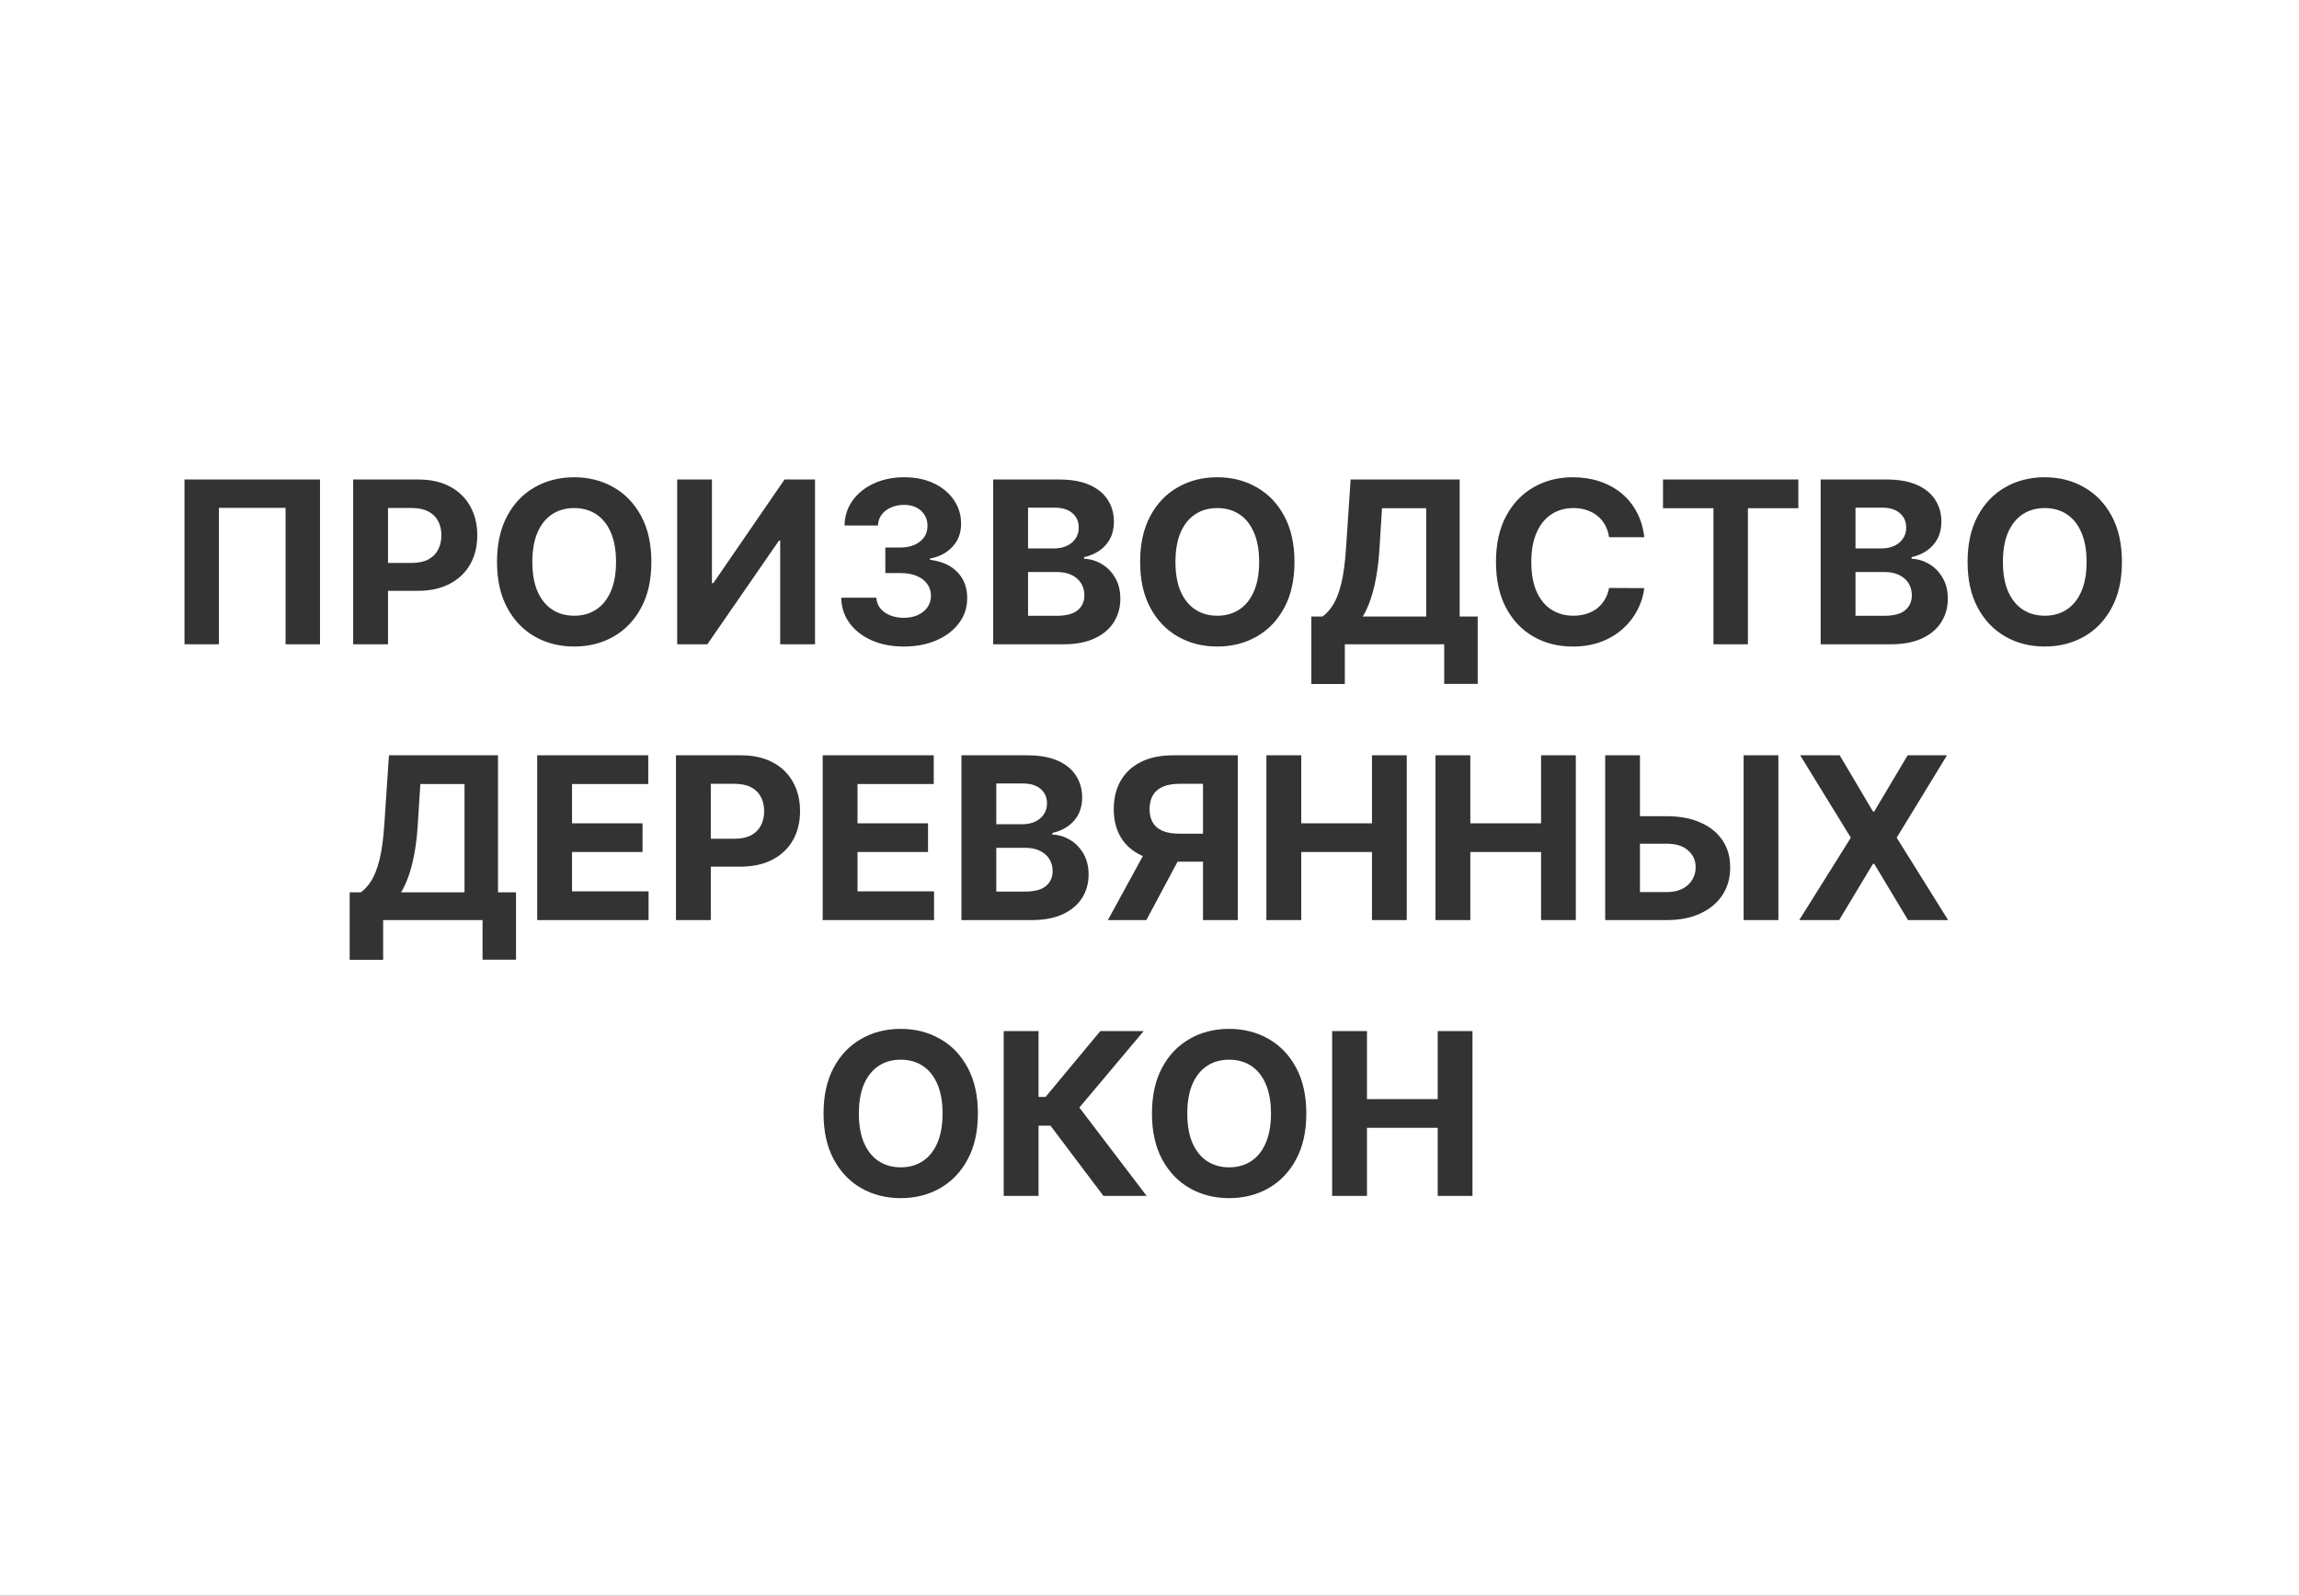 <?xml version="1.0" encoding="UTF-8"?> <svg xmlns="http://www.w3.org/2000/svg" width="700" height="486" viewBox="0 0 700 486" fill="none"><rect x="0" y="0" width="700" height="486" fill="#333333" stroke="none"/><path d="M700 486H0V0H700V486ZM274.253 313.354C269.793 313.354 265.791 314.366 262.246 316.392C258.701 318.401 255.9 321.325 253.842 325.164C251.784 329.003 250.754 333.658 250.754 339.13C250.754 344.586 251.784 349.233 253.842 353.072C255.9 356.911 258.701 359.844 262.246 361.869C265.791 363.895 269.793 364.907 274.253 364.907C278.68 364.907 282.665 363.903 286.21 361.894C289.771 359.868 292.58 356.935 294.639 353.097C296.713 349.258 297.751 344.602 297.751 339.13C297.751 333.658 296.713 329.003 294.639 325.164C292.58 321.325 289.771 318.401 286.21 316.392C282.665 314.366 278.68 313.354 274.253 313.354ZM374.249 313.354C369.79 313.354 365.787 314.366 362.242 316.392C358.697 318.401 355.896 321.325 353.838 325.164C351.78 329.003 350.75 333.658 350.75 339.13C350.75 344.586 351.78 349.233 353.838 353.072C355.896 356.911 358.697 359.844 362.242 361.869C365.787 363.895 369.79 364.907 374.249 364.907C378.676 364.907 382.661 363.903 386.206 361.894C389.767 359.868 392.577 356.935 394.635 353.097C396.709 349.258 397.747 344.602 397.747 339.13C397.747 333.658 396.709 329.003 394.635 325.164C392.577 321.325 389.767 318.401 386.206 316.392C382.661 314.366 378.676 313.354 374.249 313.354ZM305.61 314.039V364.222H316.22V342.83H319.847L335.969 364.222H349.127L328.643 337.317L348.221 314.039H335.014L318.352 334.083H316.22V314.039H305.61ZM405.606 314.039V364.222H416.216V343.492H437.754V364.222H448.339V314.039H437.754V334.744H416.216V314.039H405.606ZM274.253 322.738C276.817 322.738 279.056 323.367 280.967 324.625C282.878 325.883 284.356 327.728 285.401 330.162C286.463 332.596 286.994 335.585 286.994 339.13C286.994 342.675 286.463 345.665 285.401 348.099C284.356 350.532 282.878 352.378 280.967 353.636C279.056 354.893 276.817 355.522 274.253 355.522C271.688 355.522 269.45 354.894 267.539 353.636C265.628 352.378 264.141 350.532 263.079 348.099C262.034 345.665 261.511 342.675 261.511 339.13C261.511 335.585 262.034 332.596 263.079 330.162C264.141 327.728 265.628 325.883 267.539 324.625C269.45 323.367 271.688 322.738 274.253 322.738ZM374.249 322.738C376.813 322.738 379.052 323.367 380.963 324.625C382.874 325.883 384.352 327.728 385.397 330.162C386.459 332.596 386.99 335.585 386.99 339.13C386.99 342.675 386.459 345.665 385.397 348.099C384.352 350.532 382.874 352.378 380.963 353.636C379.052 354.893 376.813 355.522 374.249 355.522C371.684 355.522 369.446 354.894 367.535 353.636C365.624 352.378 364.137 350.532 363.075 348.099C362.03 345.665 361.507 342.675 361.507 339.13C361.507 335.585 362.03 332.596 363.075 330.162C364.137 327.728 365.624 325.883 367.535 324.625C369.446 323.367 371.684 322.738 374.249 322.738ZM118.427 230.039L117.006 251.259C116.712 255.637 116.221 259.182 115.535 261.894C114.849 264.589 114.024 266.704 113.061 268.239C112.097 269.758 111.035 270.934 109.875 271.768H106.47V292.325H116.662V280.222H146.924V292.276H157.117V271.768H151.628V230.039H118.427ZM163.567 230.039V280.222H197.479V271.474H174.177V259.492H195.642V250.744H174.177V238.787H197.381V230.039H163.567ZM205.816 230.039V280.222H216.426V263.951H225.345C229.2 263.951 232.484 263.241 235.195 261.819C237.923 260.398 240.006 258.413 241.443 255.865C242.881 253.317 243.6 250.376 243.6 247.044C243.6 243.712 242.889 240.772 241.468 238.224C240.063 235.659 238.021 233.657 235.342 232.22C232.663 230.766 229.42 230.039 225.614 230.039H205.816ZM250.491 230.039V280.222H284.403V271.474H261.101V259.492H282.565V250.744H261.101V238.787H284.305V230.039H250.491ZM292.74 230.039V280.222H314.18C317.937 280.222 321.098 279.617 323.662 278.408C326.227 277.199 328.163 275.558 329.47 273.483C330.793 271.392 331.454 269.015 331.454 266.353C331.454 263.886 330.932 261.762 329.887 259.981C328.841 258.185 327.476 256.788 325.794 255.792C324.128 254.796 322.339 254.256 320.428 254.175V253.685C322.176 253.293 323.728 252.631 325.084 251.7C326.456 250.753 327.534 249.543 328.318 248.073C329.102 246.587 329.494 244.863 329.494 242.903C329.494 240.388 328.873 238.166 327.632 236.238C326.39 234.295 324.537 232.775 322.07 231.681C319.604 230.586 316.524 230.039 312.832 230.039H292.74ZM357.103 230.039C353.313 230.039 350.07 230.717 347.375 232.073C344.696 233.413 342.646 235.316 341.225 237.782C339.82 240.232 339.118 243.116 339.118 246.432C339.118 249.764 339.837 252.631 341.274 255.032C342.712 257.417 344.795 259.246 347.522 260.521C347.672 260.59 347.824 260.658 347.977 260.724L337.329 280.222H349.041L358.547 262.433H366.291V280.222H376.877V230.039H357.103ZM385.594 230.039V280.222H396.203V259.492H417.741V280.222H428.326V230.039H417.741V250.744H396.203V230.039H385.594ZM437.074 230.039V280.222H447.684V259.492H469.222V280.222H479.807V230.039H469.222V250.744H447.684V230.039H437.074ZM488.75 230.039V280.222H507.495C511.481 280.222 514.911 279.543 517.786 278.188C520.677 276.832 522.907 274.953 524.476 272.552C526.044 270.134 526.82 267.349 526.804 264.196C526.82 261.027 526.044 258.274 524.476 255.938C522.907 253.603 520.677 251.798 517.786 250.523C514.911 249.233 511.481 248.588 507.495 248.588H499.336V230.039H488.75ZM530.896 230.039V280.222H541.48V230.039H530.896ZM548.127 230.039L563.539 255.13L547.833 280.222H559.986L570.277 263.094H570.67L580.961 280.222H593.163L577.506 255.13L592.82 230.039H580.838L570.67 247.143H570.277L560.158 230.039H548.127ZM141.435 238.787V271.768H122.127C122.976 270.379 123.736 268.729 124.405 266.818C125.091 264.891 125.672 262.645 126.146 260.08C126.636 257.515 126.987 254.575 127.199 251.259L127.982 238.787H141.435ZM507.495 256.968C510.354 256.968 512.534 257.662 514.037 259.051C515.556 260.423 516.308 262.106 516.292 264.099C516.308 265.471 515.973 266.737 515.287 267.896C514.617 269.04 513.629 269.963 512.322 270.665C511.015 271.351 509.406 271.694 507.495 271.694H499.336V256.968H507.495ZM312.244 258.218C313.943 258.218 315.405 258.52 316.63 259.124C317.871 259.728 318.827 260.562 319.497 261.624C320.167 262.686 320.502 263.911 320.502 265.299C320.502 267.194 319.824 268.713 318.468 269.856C317.112 270.984 314.956 271.547 311.999 271.547H303.35V258.218H312.244ZM223.581 238.714C225.639 238.714 227.338 239.064 228.678 239.767C230.017 240.453 231.014 241.425 231.667 242.683C232.337 243.924 232.671 245.378 232.671 247.044C232.671 248.694 232.337 250.157 231.667 251.431C231.014 252.688 230.017 253.677 228.678 254.396C227.355 255.098 225.672 255.449 223.63 255.449H216.426V238.714H223.581ZM366.291 238.714V253.905H359.088C357.062 253.905 355.379 253.628 354.04 253.072C352.701 252.517 351.696 251.684 351.026 250.573C350.357 249.462 350.021 248.081 350.021 246.432C350.022 244.766 350.357 243.361 351.026 242.218C351.696 241.074 352.701 240.208 354.04 239.62C355.396 239.016 357.095 238.714 359.137 238.714H366.291ZM311.411 238.615C313.763 238.615 315.576 239.171 316.851 240.281C318.141 241.392 318.786 242.855 318.786 244.668C318.786 245.991 318.452 247.126 317.782 248.073C317.129 249.021 316.23 249.756 315.087 250.278C313.96 250.785 312.669 251.038 311.215 251.038H303.35V238.615H311.411ZM411.238 146.039L409.817 167.259C409.523 171.637 409.034 175.182 408.348 177.894C407.662 180.589 406.837 182.704 405.873 184.239C404.909 185.758 403.847 186.934 402.688 187.768H399.281V208.325H409.475V196.222H439.735V208.276H449.929V187.768H444.44V146.039H411.238ZM174.829 145.354C170.37 145.354 166.368 146.366 162.823 148.392C159.278 150.401 156.476 153.325 154.418 157.164C152.36 161.003 151.331 165.658 151.331 171.13C151.331 176.586 152.36 181.234 154.418 185.072C156.476 188.911 159.278 191.844 162.823 193.869C166.368 195.895 170.37 196.907 174.829 196.907C179.256 196.907 183.241 195.903 186.786 193.894C190.347 191.868 193.158 188.935 195.216 185.097C197.29 181.258 198.327 176.602 198.327 171.13C198.327 165.658 197.29 161.003 195.216 157.164C193.158 153.325 190.347 150.401 186.786 148.392C183.241 146.366 179.256 145.354 174.829 145.354ZM275.327 145.354C271.897 145.354 268.818 145.982 266.09 147.24C263.378 148.482 261.222 150.205 259.621 152.41C258.02 154.615 257.196 157.164 257.146 160.055H267.315C267.364 158.781 267.748 157.67 268.467 156.723C269.186 155.775 270.142 155.048 271.334 154.542C272.526 154.019 273.841 153.758 275.278 153.758C276.699 153.758 277.941 154.027 279.003 154.566C280.081 155.105 280.914 155.857 281.502 156.82C282.106 157.768 282.409 158.871 282.409 160.129C282.409 161.452 282.066 162.612 281.38 163.608C280.694 164.588 279.73 165.356 278.488 165.911C277.263 166.466 275.85 166.744 274.249 166.744H269.569V174.536H274.249C276.144 174.536 277.778 174.83 279.15 175.418C280.539 176.006 281.6 176.823 282.335 177.868C283.086 178.897 283.463 180.082 283.463 181.422C283.463 182.745 283.112 183.913 282.409 184.926C281.707 185.938 280.734 186.73 279.493 187.302C278.252 187.873 276.822 188.16 275.205 188.16C273.653 188.16 272.256 187.907 271.015 187.4C269.773 186.894 268.777 186.183 268.025 185.269C267.29 184.338 266.891 183.259 266.825 182.034H256.142C256.191 184.958 257.033 187.539 258.666 189.777C260.316 191.999 262.562 193.746 265.404 195.021C268.263 196.278 271.522 196.907 275.181 196.907C278.938 196.907 282.27 196.27 285.178 194.996C288.085 193.722 290.364 191.974 292.014 189.753C293.68 187.531 294.506 184.991 294.489 182.132C294.506 179.012 293.542 176.414 291.598 174.34C289.67 172.249 286.86 170.967 283.169 170.493V170.102C285.978 169.595 288.257 168.402 290.005 166.523C291.769 164.645 292.643 162.301 292.627 159.491C292.643 156.845 291.924 154.46 290.471 152.337C289.033 150.197 287.015 148.498 284.418 147.24C281.821 145.982 278.79 145.354 275.327 145.354ZM370.644 145.354C366.184 145.354 362.182 146.366 358.638 148.392C355.093 150.401 352.291 153.325 350.232 157.164C348.174 161.003 347.146 165.658 347.146 171.13C347.146 176.586 348.174 181.234 350.232 185.072C352.291 188.911 355.093 191.844 358.638 193.869C362.182 195.895 366.184 196.907 370.644 196.907C375.07 196.907 379.056 195.903 382.601 193.894C386.162 191.868 388.972 188.935 391.03 185.097C393.105 181.258 394.142 176.602 394.142 171.13C394.142 165.658 393.105 161.003 391.03 157.164C388.972 153.325 386.162 150.401 382.601 148.392C379.056 146.366 375.07 145.354 370.644 145.354ZM478.873 145.354C474.463 145.354 470.492 146.366 466.964 148.392C463.436 150.401 460.642 153.325 458.584 157.164C456.526 161.003 455.497 165.658 455.497 171.13C455.497 176.586 456.51 181.234 458.535 185.072C460.577 188.911 463.354 191.844 466.866 193.869C470.395 195.895 474.397 196.907 478.873 196.907C482.091 196.907 484.974 196.426 487.522 195.462C490.087 194.482 492.292 193.158 494.138 191.492C496 189.81 497.479 187.907 498.573 185.783C499.684 183.643 500.378 181.421 500.655 179.118L489.924 179.069C489.679 180.409 489.238 181.601 488.601 182.646C487.98 183.692 487.195 184.582 486.248 185.317C485.301 186.036 484.214 186.583 482.989 186.959C481.78 187.335 480.465 187.522 479.044 187.522C476.512 187.522 474.282 186.902 472.354 185.66C470.427 184.419 468.925 182.581 467.847 180.147C466.785 177.714 466.254 174.707 466.254 171.13C466.254 167.651 466.785 164.695 467.847 162.261C468.908 159.811 470.403 157.948 472.33 156.674C474.258 155.383 476.521 154.738 479.118 154.738C480.555 154.738 481.886 154.942 483.111 155.351C484.353 155.759 485.448 156.347 486.396 157.114C487.343 157.882 488.118 158.814 488.723 159.908C489.327 160.986 489.728 162.22 489.924 163.608H500.655C500.312 160.701 499.529 158.119 498.304 155.865C497.095 153.611 495.526 151.708 493.599 150.156C491.671 148.588 489.458 147.395 486.959 146.578C484.476 145.761 481.781 145.354 478.873 145.354ZM622.588 145.354C618.129 145.354 614.127 146.366 610.582 148.392C607.037 150.401 604.235 153.325 602.177 157.164C600.119 161.003 599.09 165.658 599.09 171.13C599.09 176.586 600.119 181.234 602.177 185.072C604.235 188.911 607.037 191.844 610.582 193.869C614.127 195.895 618.129 196.907 622.588 196.907C627.015 196.907 631 195.903 634.545 193.894C638.106 191.868 640.916 188.935 642.975 185.097C645.049 181.258 646.086 176.602 646.086 171.13C646.086 165.658 645.049 161.003 642.975 157.164C640.916 153.325 638.106 150.401 634.545 148.392C631 146.366 627.015 145.354 622.588 145.354ZM56.174 146.039V196.222H66.661V154.664H86.95V196.222H97.436V146.039H56.174ZM107.538 146.039V196.222H118.148V179.951H127.067C130.922 179.951 134.205 179.24 136.917 177.819C139.645 176.398 141.728 174.414 143.165 171.865C144.603 169.317 145.321 166.376 145.321 163.044C145.321 159.712 144.611 156.772 143.189 154.224C141.785 151.659 139.743 149.657 137.064 148.22C134.386 146.766 131.143 146.039 127.337 146.039H107.538ZM206.187 146.039V196.222H215.375L237.183 164.637H237.551V196.222H248.16V146.039H238.873L217.188 177.599H216.771V146.039H206.187ZM302.409 146.039V196.222H323.85C327.607 196.222 330.767 195.617 333.332 194.408C335.896 193.2 337.832 191.558 339.139 189.483C340.462 187.392 341.124 185.015 341.124 182.353C341.124 179.886 340.601 177.762 339.556 175.981C338.51 174.185 337.146 172.788 335.464 171.792C333.798 170.796 332.009 170.256 330.098 170.175V169.685C331.845 169.293 333.397 168.631 334.753 167.7C336.125 166.753 337.203 165.543 337.987 164.073C338.771 162.587 339.164 160.864 339.164 158.903C339.164 156.388 338.543 154.166 337.302 152.238C336.06 150.294 334.206 148.775 331.739 147.681C329.273 146.586 326.194 146.039 322.502 146.039H302.409ZM506.353 146.039V154.787H521.716V196.222H532.203V154.787H547.566V146.039H506.353ZM554.354 146.039V196.222H575.794C579.551 196.222 582.712 195.617 585.276 194.408C587.841 193.2 589.776 191.558 591.083 189.483C592.406 187.392 593.068 185.015 593.068 182.353C593.068 179.886 592.545 177.762 591.5 175.981C590.455 174.185 589.091 172.788 587.408 171.792C585.742 170.796 583.953 170.256 582.042 170.175V169.685C583.79 169.293 585.342 168.631 586.697 167.7C588.069 166.753 589.148 165.543 589.932 164.073C590.716 162.587 591.108 160.864 591.108 158.903C591.108 156.388 590.488 154.166 589.246 152.238C588.005 150.294 586.15 148.775 583.684 147.681C581.217 146.586 578.138 146.039 574.446 146.039H554.354ZM434.247 154.787V187.768H414.938C415.788 186.379 416.548 184.73 417.218 182.818C417.904 180.891 418.483 178.645 418.957 176.08C419.447 173.515 419.798 170.575 420.011 167.259L420.795 154.787H434.247ZM321.914 174.218C323.613 174.218 325.075 174.52 326.3 175.124C327.541 175.728 328.496 176.562 329.166 177.624C329.836 178.686 330.171 179.91 330.171 181.299C330.171 183.194 329.493 184.713 328.138 185.856C326.782 186.984 324.625 187.547 321.669 187.547H313.02V174.218H321.914ZM573.858 174.218C575.557 174.218 577.019 174.52 578.244 175.124C579.486 175.728 580.441 176.562 581.11 177.624C581.78 178.686 582.115 179.91 582.115 181.299C582.115 183.194 581.438 184.713 580.082 185.856C578.726 186.984 576.57 187.547 573.613 187.547H564.964V174.218H573.858ZM174.829 154.738C177.394 154.738 179.632 155.367 181.543 156.625C183.454 157.883 184.932 159.728 185.978 162.162C187.039 164.596 187.57 167.585 187.57 171.13C187.57 174.675 187.039 177.665 185.978 180.099C184.932 182.532 183.454 184.378 181.543 185.636C179.632 186.894 177.394 187.522 174.829 187.522C172.265 187.522 170.026 186.894 168.115 185.636C166.204 184.378 164.718 182.532 163.656 180.099C162.611 177.665 162.088 174.675 162.088 171.13C162.088 167.585 162.611 164.596 163.656 162.162C164.718 159.728 166.204 157.883 168.115 156.625C170.026 155.367 172.265 154.738 174.829 154.738ZM370.644 154.738C373.208 154.738 375.446 155.367 377.357 156.625C379.268 157.883 380.747 159.728 381.792 162.162C382.854 164.596 383.385 167.585 383.385 171.13C383.385 174.675 382.854 177.665 381.792 180.099C380.747 182.532 379.268 184.378 377.357 185.636C375.446 186.894 373.208 187.522 370.644 187.522C368.079 187.522 365.841 186.894 363.93 185.636C362.019 184.378 360.532 182.532 359.471 180.099C358.425 177.665 357.902 174.675 357.902 171.13C357.902 167.585 358.425 164.596 359.471 162.162C360.532 159.728 362.019 157.883 363.93 156.625C365.841 155.367 368.079 154.738 370.644 154.738ZM622.588 154.738C625.153 154.738 627.391 155.367 629.302 156.625C631.213 157.883 632.691 159.728 633.736 162.162C634.798 164.596 635.329 167.585 635.329 171.13C635.329 174.675 634.798 177.665 633.736 180.099C632.691 182.532 631.213 184.378 629.302 185.636C627.391 186.894 625.153 187.522 622.588 187.522C620.023 187.522 617.785 186.894 615.874 185.636C613.963 184.378 612.477 182.532 611.415 180.099C610.37 177.665 609.847 174.675 609.847 171.13C609.847 167.585 610.37 164.596 611.415 162.162C612.477 159.728 613.963 157.883 615.874 156.625C617.785 155.367 620.023 154.738 622.588 154.738ZM125.303 154.714C127.361 154.714 129.06 155.064 130.399 155.767C131.739 156.453 132.735 157.425 133.389 158.683C134.058 159.924 134.394 161.378 134.394 163.044C134.394 164.694 134.058 166.157 133.389 167.431C132.735 168.688 131.739 169.677 130.399 170.396C129.076 171.098 127.393 171.449 125.352 171.449H118.148V154.714H125.303ZM321.08 154.615C323.432 154.615 325.246 155.17 326.521 156.281C327.811 157.392 328.456 158.855 328.456 160.668C328.456 161.991 328.121 163.126 327.451 164.073C326.798 165.021 325.899 165.756 324.756 166.278C323.629 166.785 322.338 167.038 320.885 167.038H313.02V154.615H321.08ZM573.024 154.615C575.377 154.615 577.191 155.17 578.465 156.281C579.755 157.392 580.4 158.855 580.4 160.668C580.4 161.991 580.065 163.126 579.396 164.073C578.742 165.021 577.844 165.756 576.7 166.278C575.573 166.785 574.283 167.038 572.829 167.038H564.964V154.615H573.024Z" fill="white"></path></svg> 